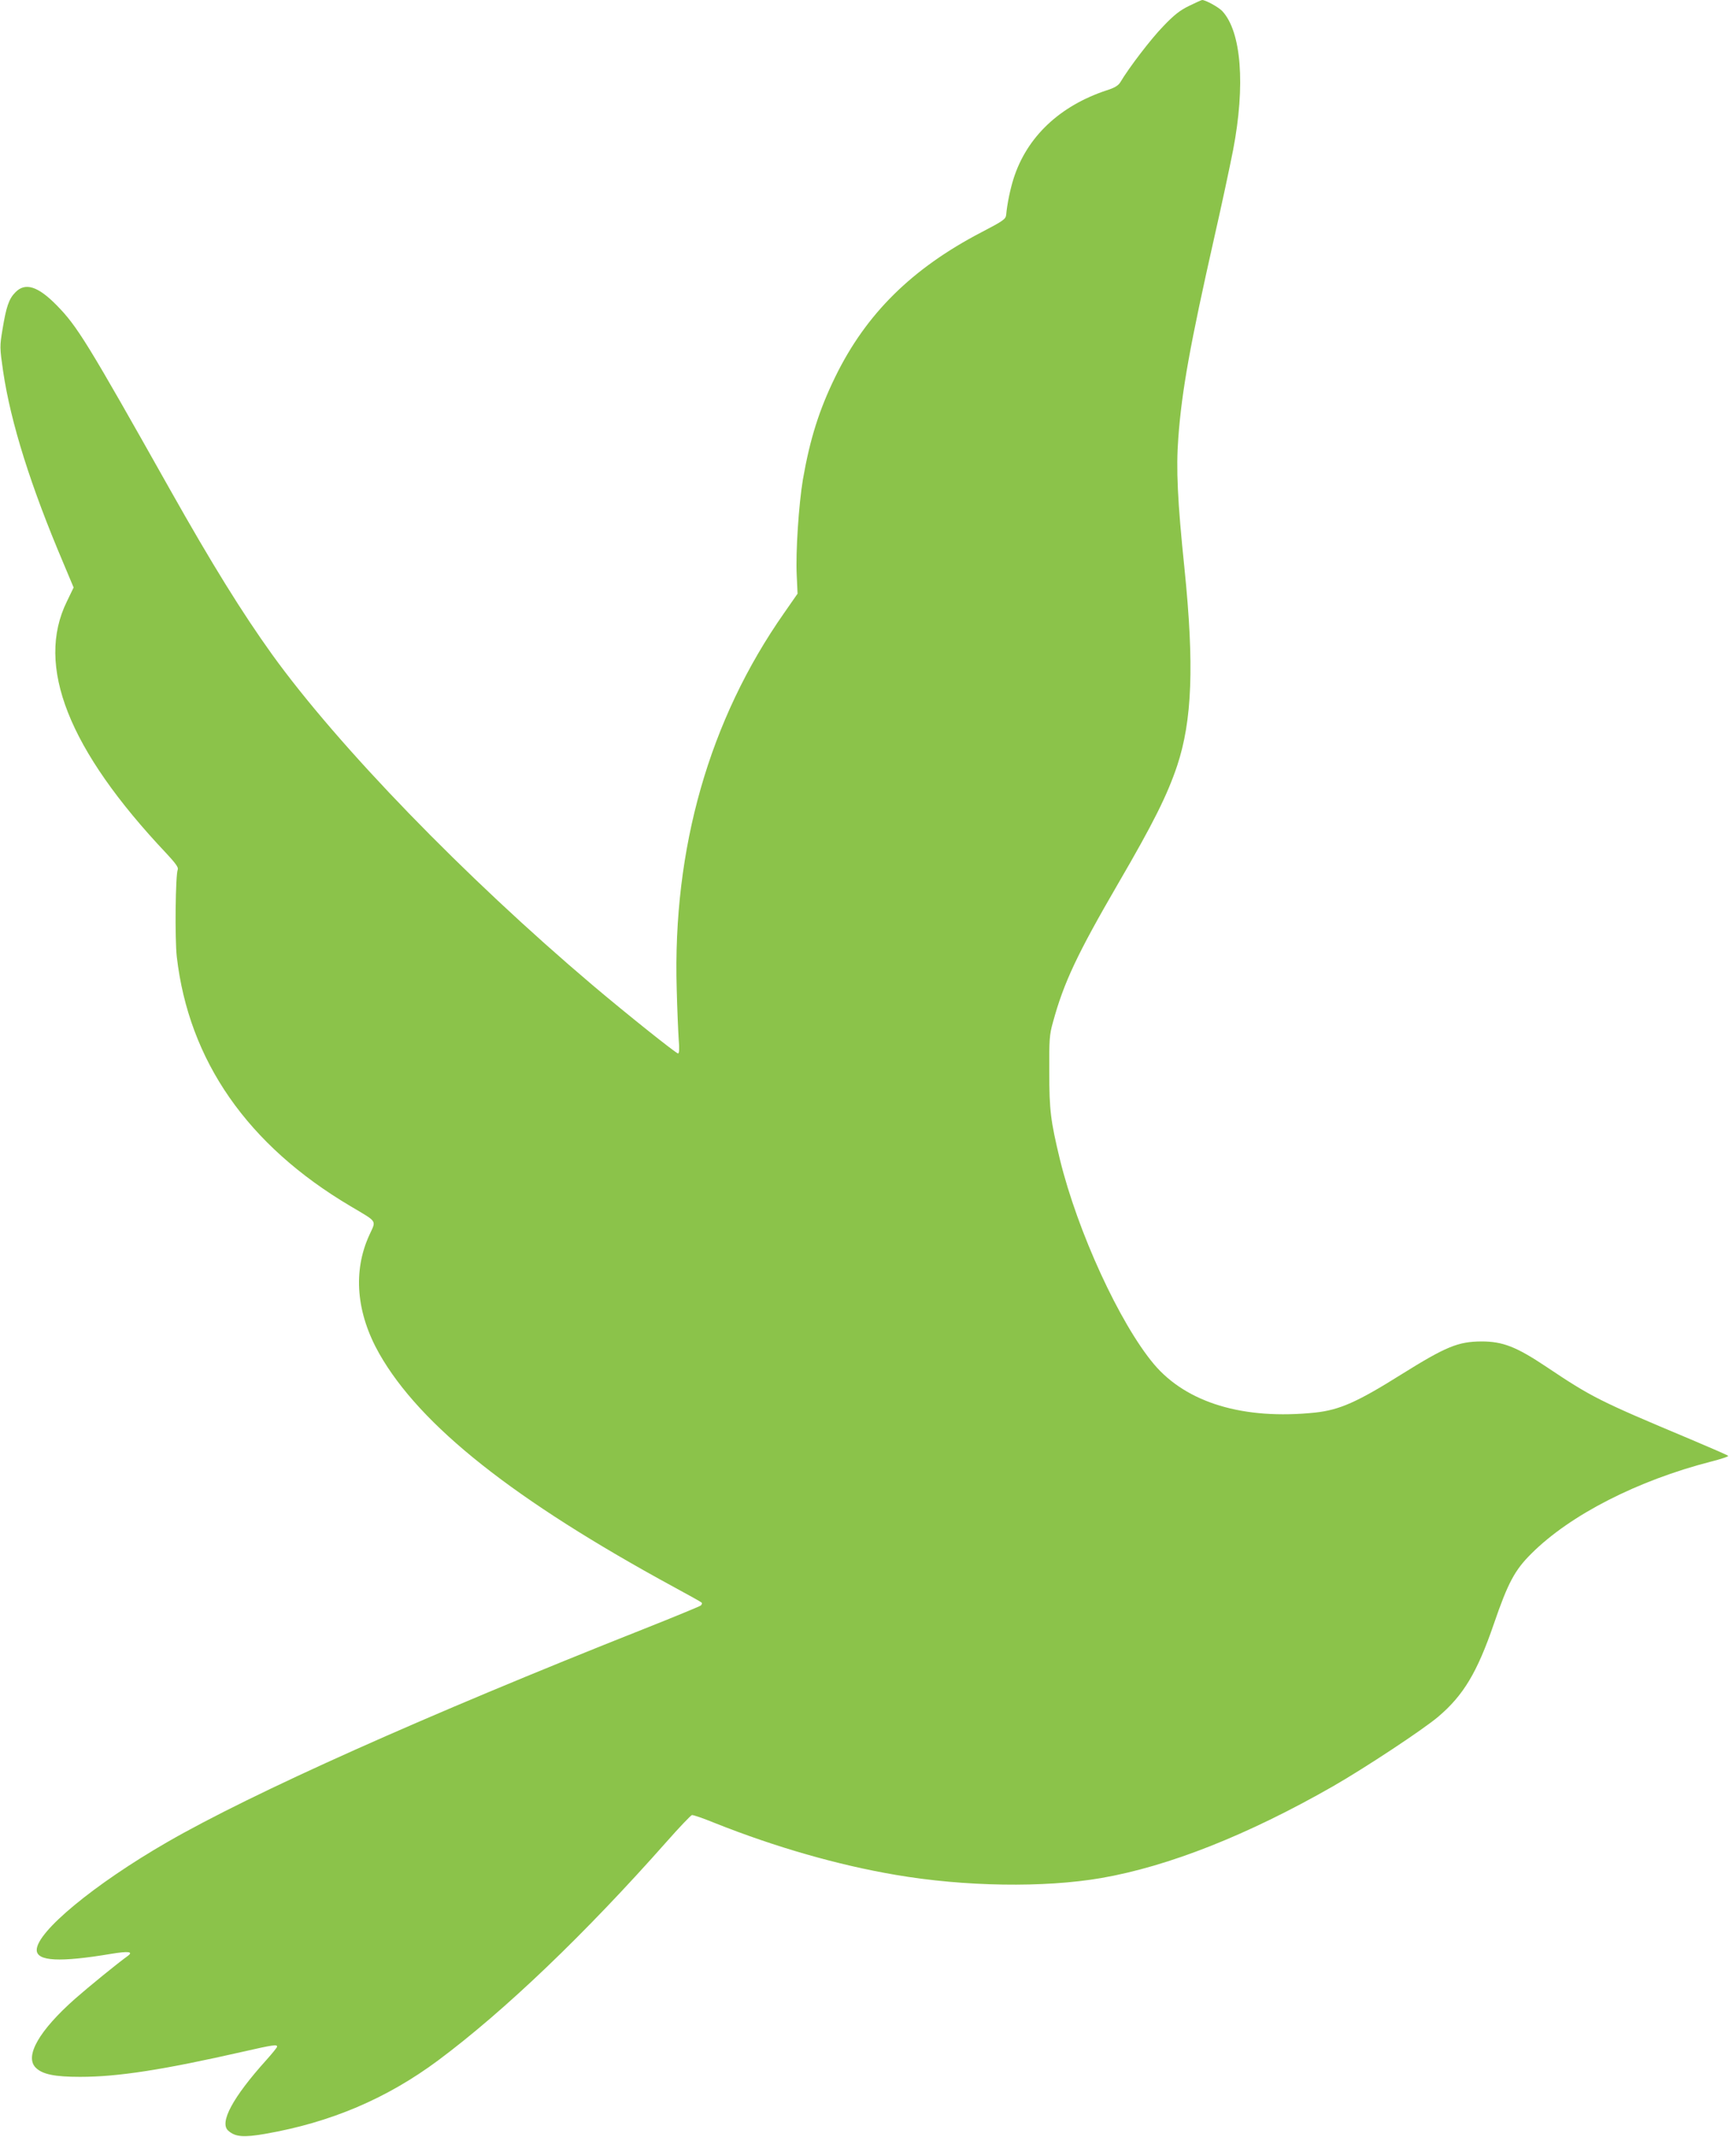 <?xml version="1.0" standalone="no"?>
<!DOCTYPE svg PUBLIC "-//W3C//DTD SVG 20010904//EN"
 "http://www.w3.org/TR/2001/REC-SVG-20010904/DTD/svg10.dtd">
<svg version="1.0" xmlns="http://www.w3.org/2000/svg"
 width="1040pt" height="1280pt" viewBox="0 0 1040 1280"
 preserveAspectRatio="xMidYMid meet">
<g transform="translate(0,1280) scale(0.1,-0.1)"
fill="#8bc34a" stroke="none">
<path d="M7124 12765 c-54 -26 -90 -54 -155 -122 -74 -76 -206 -249 -257 -335
-12 -20 -34 -34 -82 -49 -281 -93 -478 -278 -558 -529 -20 -63 -39 -155 -44
-215 -3 -28 -14 -36 -150 -107 -414 -216 -689 -487 -873 -863 -98 -200 -153
-376 -195 -617 -25 -150 -44 -436 -37 -574 l5 -110 -80 -115 c-449 -640 -669
-1410 -644 -2254 3 -121 9 -257 12 -302 5 -56 3 -83 -4 -83 -12 0 -311 239
-512 409 -765 648 -1523 1430 -1920 1981 -180 251 -360 541 -610 985 -498 885
-557 981 -681 1107 -112 114 -188 138 -247 77 -39 -39 -55 -88 -77 -222 -17
-102 -17 -108 4 -253 46 -308 164 -684 362 -1150 l60 -143 -40 -83 c-190 -385
8 -888 597 -1511 53 -57 72 -83 67 -95 -14 -34 -18 -415 -6 -522 72 -624 424
-1130 1041 -1495 165 -98 154 -82 113 -172 -100 -217 -79 -467 59 -711 246
-433 809 -878 1765 -1398 87 -47 162 -89 166 -93 4 -4 2 -12 -5 -18 -7 -5
-161 -69 -343 -141 -1312 -520 -2342 -981 -2855 -1277 -435 -251 -780 -536
-780 -645 0 -68 138 -75 447 -23 103 17 134 13 98 -13 -65 -47 -233 -184 -315
-256 -216 -191 -304 -345 -236 -413 40 -40 114 -55 266 -55 227 0 497 42 977
151 180 41 203 44 203 30 0 -5 -30 -42 -66 -82 -199 -221 -281 -373 -227 -421
42 -38 92 -42 224 -19 390 68 726 211 1033 439 400 298 880 757 1371 1312 75
85 143 156 150 158 7 2 70 -20 141 -49 360 -143 732 -250 1079 -309 414 -71
892 -78 1233 -19 403 70 876 257 1387 549 195 112 540 340 631 417 151 128
234 266 334 558 84 244 124 320 225 420 232 231 634 437 1078 551 59 15 104
30 100 34 -4 4 -107 49 -228 100 -546 229 -589 251 -861 433 -181 121 -262
152 -389 152 -140 -1 -211 -30 -479 -197 -266 -167 -371 -213 -516 -229 -430
-45 -772 58 -968 291 -205 245 -456 792 -562 1224 -56 232 -64 295 -64 526 -1
193 1 223 22 297 65 238 145 408 392 833 209 359 292 525 352 703 90 271 103
602 44 1181 -42 406 -51 600 -37 783 21 285 71 560 216 1203 42 184 92 418
112 520 75 390 50 711 -65 834 -23 24 -100 66 -120 66 -4 0 -39 -16 -78 -35z"/>
</g>
</svg>
